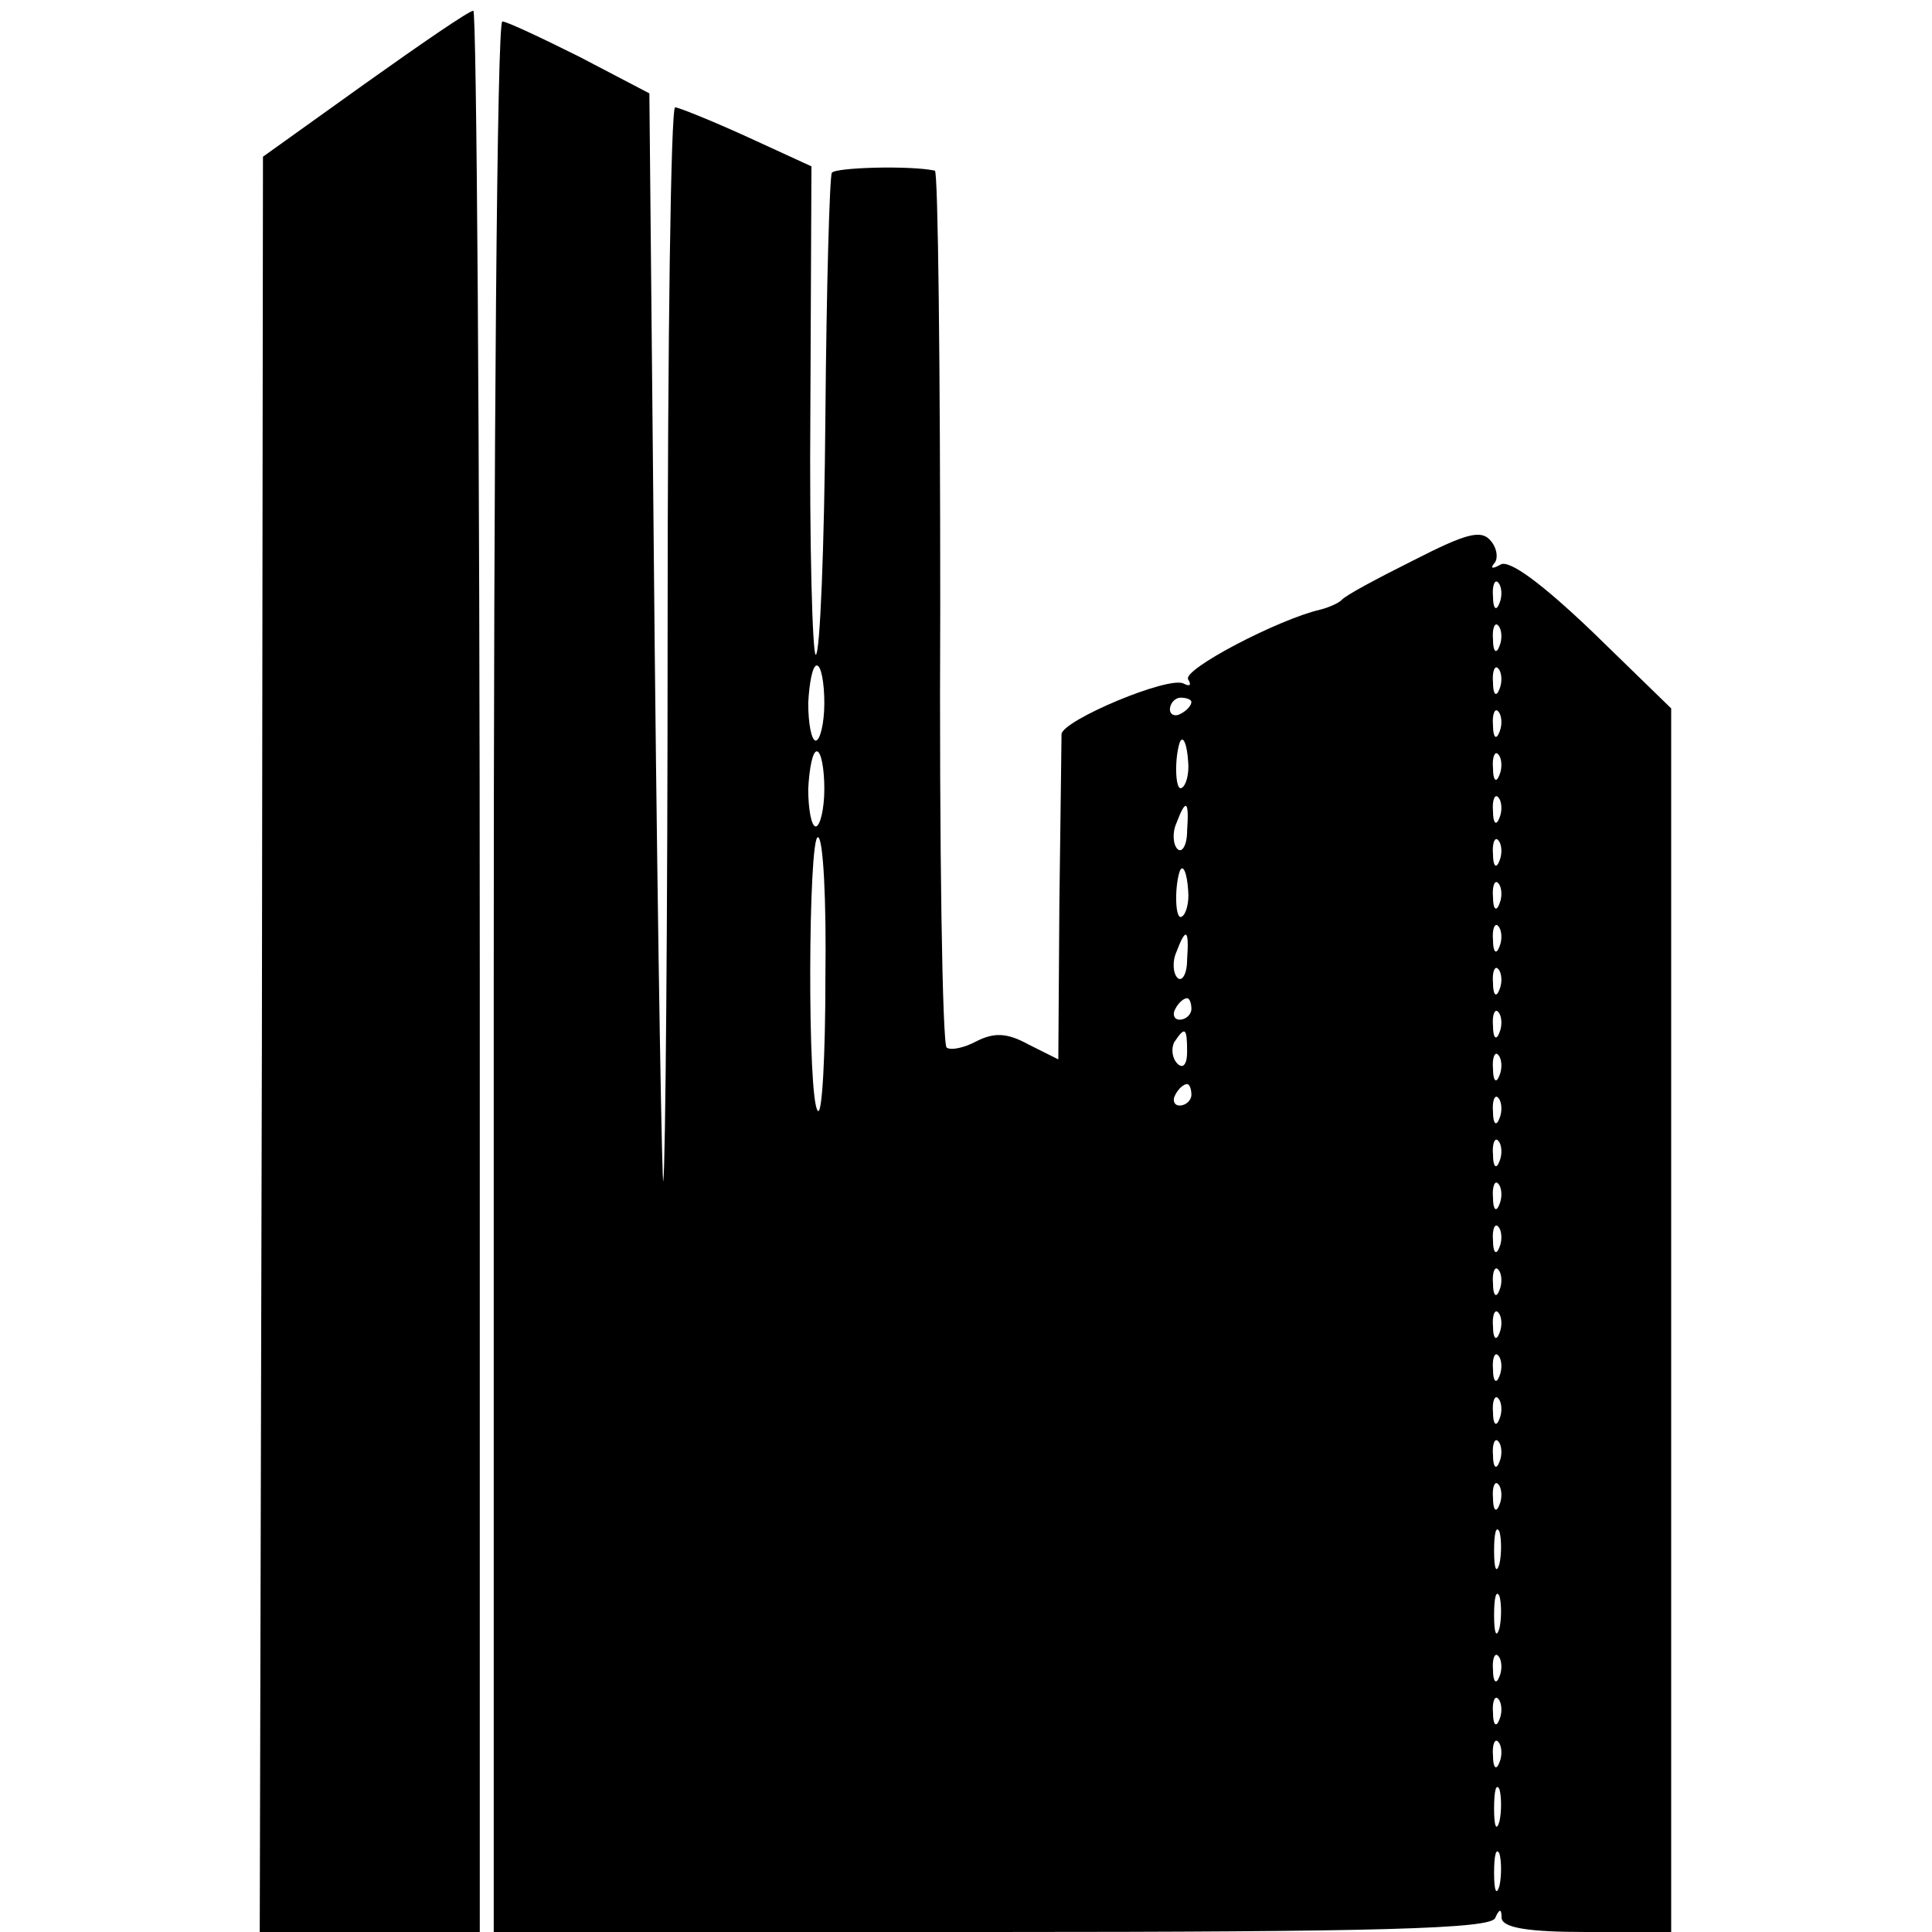 <?xml version="1.0" standalone="no"?>
<!DOCTYPE svg PUBLIC "-//W3C//DTD SVG 20010904//EN"
 "http://www.w3.org/TR/2001/REC-SVG-20010904/DTD/svg10.dtd">
<svg version="1.0" xmlns="http://www.w3.org/2000/svg"
 width="180pt" height="180pt" viewBox="0 0 180 180"
 preserveAspectRatio="xMidYMid meet">
<g transform="translate(0,180) scale(0.1,-0.1)"
fill="#000000" stroke="none">
<path d="M340 1722 l-95 -68 -1 -827 -2 -827 102 0 103 0 0 895 c0 492 -3 895
-6 895 -4 0 -49 -31 -101 -68z"/>
<path d="M460 890 l0 -890 464 0 c362 0 465 3 469 13 4 9 6 9 6 0 1 -9 24 -13
79 -13 l79 0 0 570 0 570 -73 71 c-47 45 -78 68 -86 63 -7 -4 -10 -4 -6 1 4 4
3 14 -3 21 -9 11 -23 7 -72 -18 -34 -17 -64 -33 -67 -37 -3 -3 -12 -7 -20 -9
-39 -9 -129 -56 -123 -65 3 -5 2 -7 -4 -4 -13 8 -113 -34 -114 -47 0 -6 -1
-77 -2 -157 l-1 -146 -28 14 c-20 11 -32 11 -48 3 -11 -6 -24 -9 -28 -6 -4 2
-7 187 -6 410 0 223 -2 407 -5 407 -23 5 -93 3 -96 -2 -2 -3 -5 -105 -6 -227
-1 -122 -5 -222 -9 -222 -3 0 -6 102 -5 228 l1 227 -61 28 c-33 15 -63 27 -66
27 -4 0 -7 -219 -7 -487 0 -269 -2 -499 -4 -513 -1 -14 -5 209 -8 494 l-5 519
-65 34 c-36 18 -68 33 -72 33 -5 0 -8 -400 -8 -890z m937 348 c-3 -8 -6 -5 -6
6 -1 11 2 17 5 13 3 -3 4 -12 1 -19z m0 -40 c-3 -8 -6 -5 -6 6 -1 11 2 17 5
13 3 -3 4 -12 1 -19z m-629 -53 c0 -19 -4 -35 -8 -35 -4 0 -7 16 -7 35 1 19 4
35 8 35 4 0 7 -16 7 -35z m629 13 c-3 -8 -6 -5 -6 6 -1 11 2 17 5 13 3 -3 4
-12 1 -19z m-287 -12 c0 -3 -4 -8 -10 -11 -5 -3 -10 -1 -10 4 0 6 5 11 10 11
6 0 10 -2 10 -4z m287 -28 c-3 -8 -6 -5 -6 6 -1 11 2 17 5 13 3 -3 4 -12 1
-19z m-290 -28 c1 -11 -2 -22 -6 -24 -6 -4 -7 26 -2 42 3 8 7 -1 8 -18z m-339
-25 c0 -19 -4 -35 -8 -35 -4 0 -7 16 -7 35 1 19 4 35 8 35 4 0 7 -16 7 -35z
m629 13 c-3 -8 -6 -5 -6 6 -1 11 2 17 5 13 3 -3 4 -12 1 -19z m0 -40 c-3 -8
-6 -5 -6 6 -1 11 2 17 5 13 3 -3 4 -12 1 -19z m-291 -12 c0 -14 -5 -21 -9 -17
-4 4 -5 15 -1 24 9 24 12 21 10 -7z m-337 -137 c0 -72 -3 -128 -7 -124 -10 9
-9 255 0 255 5 0 8 -59 7 -131z m628 109 c-3 -8 -6 -5 -6 6 -1 11 2 17 5 13 3
-3 4 -12 1 -19z m-290 -28 c1 -11 -2 -22 -6 -24 -6 -4 -7 26 -2 42 3 8 7 -1 8
-18z m290 -12 c-3 -8 -6 -5 -6 6 -1 11 2 17 5 13 3 -3 4 -12 1 -19z m0 -40
c-3 -8 -6 -5 -6 6 -1 11 2 17 5 13 3 -3 4 -12 1 -19z m-291 -12 c0 -14 -5 -21
-9 -17 -4 4 -5 15 -1 24 9 24 12 21 10 -7z m291 -28 c-3 -8 -6 -5 -6 6 -1 11
2 17 5 13 3 -3 4 -12 1 -19z m-287 -18 c0 -5 -5 -10 -11 -10 -5 0 -7 5 -4 10
3 6 8 10 11 10 2 0 4 -4 4 -10z m287 -22 c-3 -8 -6 -5 -6 6 -1 11 2 17 5 13 3
-3 4 -12 1 -19z m-291 -18 c0 -12 -4 -16 -9 -11 -5 5 -6 14 -3 20 10 15 12 14
12 -9z m291 -22 c-3 -8 -6 -5 -6 6 -1 11 2 17 5 13 3 -3 4 -12 1 -19z m-287
-18 c0 -5 -5 -10 -11 -10 -5 0 -7 5 -4 10 3 6 8 10 11 10 2 0 4 -4 4 -10z
m287 -22 c-3 -8 -6 -5 -6 6 -1 11 2 17 5 13 3 -3 4 -12 1 -19z m0 -40 c-3 -8
-6 -5 -6 6 -1 11 2 17 5 13 3 -3 4 -12 1 -19z m0 -40 c-3 -8 -6 -5 -6 6 -1 11
2 17 5 13 3 -3 4 -12 1 -19z m0 -40 c-3 -8 -6 -5 -6 6 -1 11 2 17 5 13 3 -3 4
-12 1 -19z m0 -40 c-3 -8 -6 -5 -6 6 -1 11 2 17 5 13 3 -3 4 -12 1 -19z m0
-40 c-3 -8 -6 -5 -6 6 -1 11 2 17 5 13 3 -3 4 -12 1 -19z m0 -40 c-3 -8 -6 -5
-6 6 -1 11 2 17 5 13 3 -3 4 -12 1 -19z m0 -40 c-3 -8 -6 -5 -6 6 -1 11 2 17
5 13 3 -3 4 -12 1 -19z m0 -40 c-3 -8 -6 -5 -6 6 -1 11 2 17 5 13 3 -3 4 -12
1 -19z m0 -40 c-3 -8 -6 -5 -6 6 -1 11 2 17 5 13 3 -3 4 -12 1 -19z m0 -55
c-3 -10 -5 -4 -5 12 0 17 2 24 5 18 2 -7 2 -21 0 -30z m0 -60 c-3 -10 -5 -4
-5 12 0 17 2 24 5 18 2 -7 2 -21 0 -30z m0 -45 c-3 -8 -6 -5 -6 6 -1 11 2 17
5 13 3 -3 4 -12 1 -19z m0 -40 c-3 -8 -6 -5 -6 6 -1 11 2 17 5 13 3 -3 4 -12
1 -19z m0 -40 c-3 -8 -6 -5 -6 6 -1 11 2 17 5 13 3 -3 4 -12 1 -19z m0 -55
c-3 -10 -5 -4 -5 12 0 17 2 24 5 18 2 -7 2 -21 0 -30z m0 -60 c-3 -10 -5 -4
-5 12 0 17 2 24 5 18 2 -7 2 -21 0 -30z"/>
</g>
</svg>
